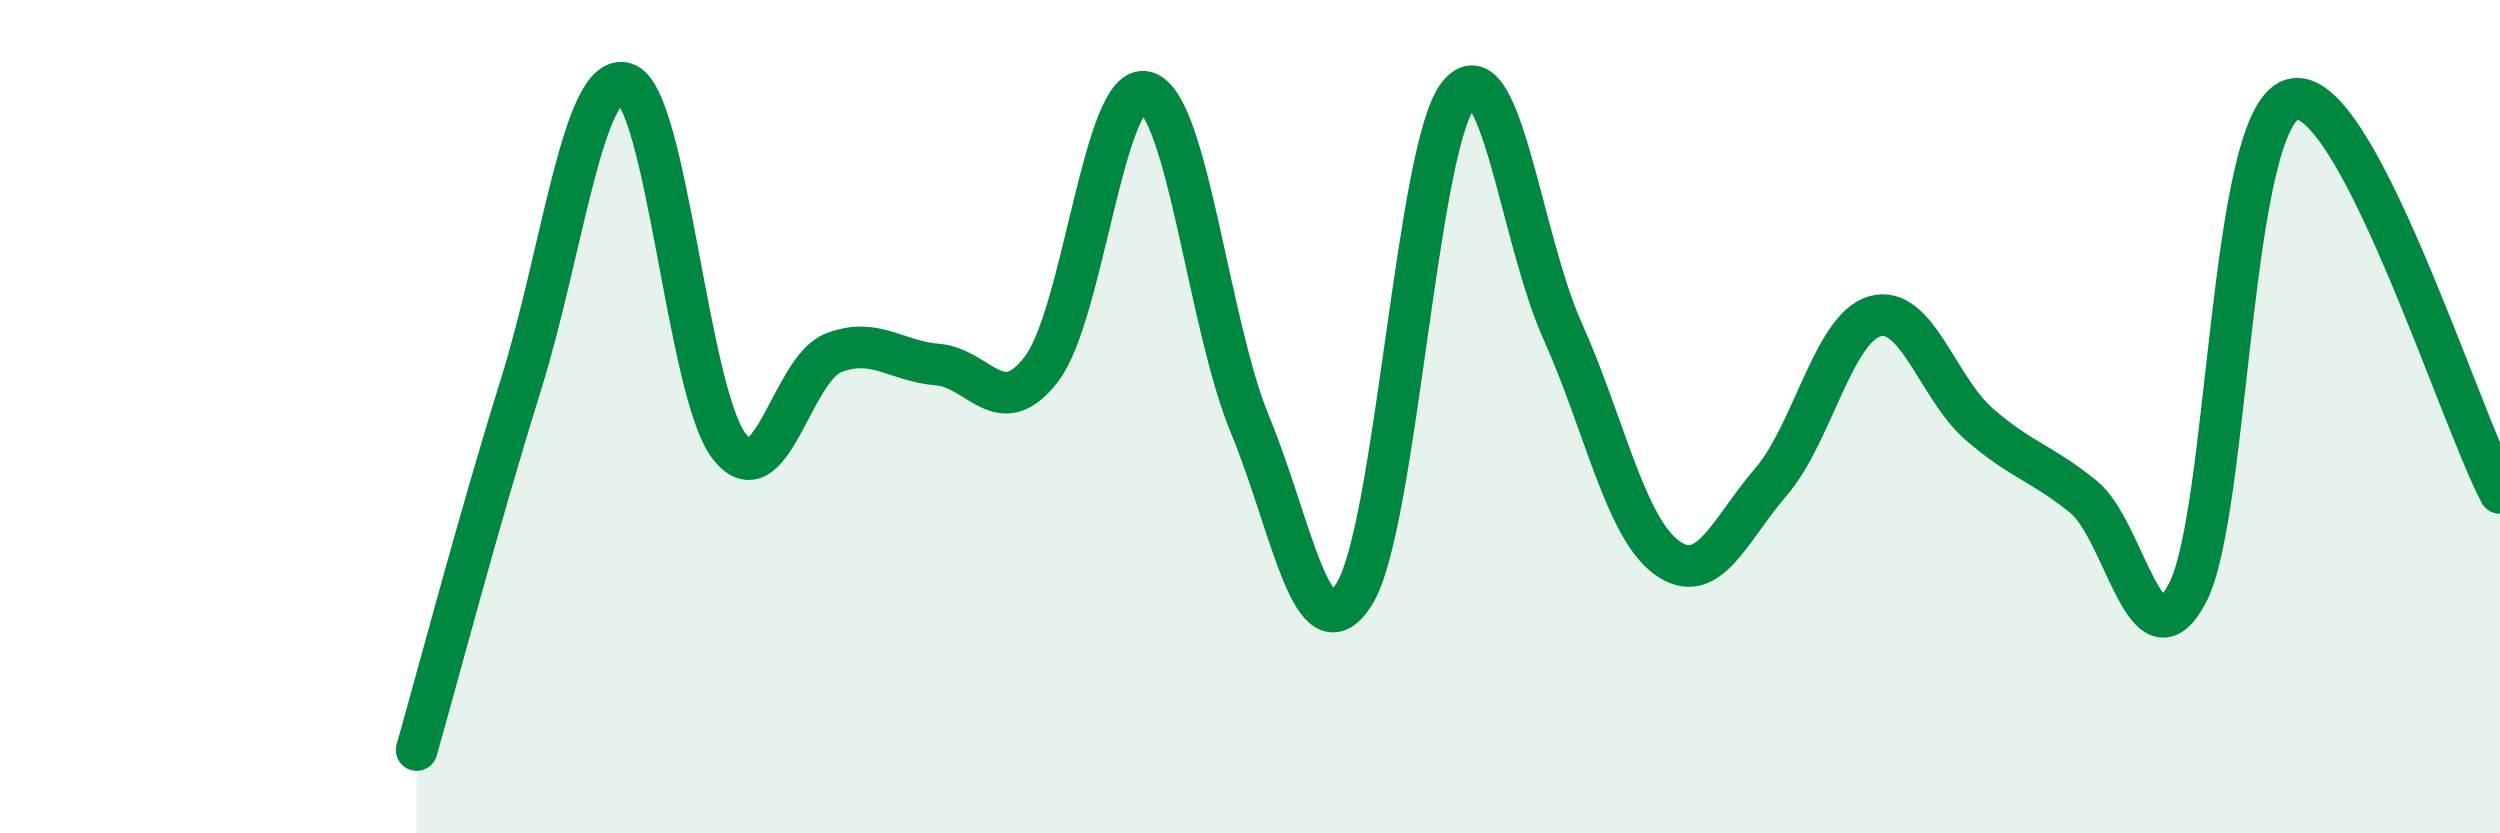 
    <svg width="60" height="20" viewBox="0 0 60 20" xmlns="http://www.w3.org/2000/svg">
      <path
        d="M 10,18 C 10.5,16.25 11.5,12.44 12.5,9.24 C 13.5,6.04 14,1.71 15,2 C 16,2.29 16.5,9.42 17.5,10.71 C 18.5,12 19,8.86 20,8.47 C 21,8.08 21.5,8.67 22.5,8.75 C 23.5,8.83 24,10.16 25,8.85 C 26,7.54 26.5,1.94 27.5,2.21 C 28.5,2.48 29,7.78 30,10.19 C 31,12.6 31.5,15.84 32.5,14.26 C 33.5,12.68 34,3.54 35,2.28 C 36,1.02 36.5,5.72 37.5,7.94 C 38.5,10.16 39,12.65 40,13.38 C 41,14.11 41.5,12.73 42.5,11.57 C 43.5,10.41 44,7.87 45,7.59 C 46,7.31 46.5,9.31 47.5,10.18 C 48.5,11.05 49,11.11 50,11.92 C 51,12.73 51.5,16.14 52.5,14.23 C 53.5,12.32 53.5,2.87 55,2.39 C 56.5,1.91 59,9.94 60,11.83L60 20L10 20Z"
        fill="#008740"
        opacity="0.1"
        stroke-linecap="round"
        stroke-linejoin="round"
      />
      <path
        d="M 10,18 C 10.5,16.25 11.5,12.44 12.5,9.24 C 13.5,6.04 14,1.71 15,2 C 16,2.29 16.5,9.42 17.5,10.71 C 18.5,12 19,8.86 20,8.47 C 21,8.08 21.5,8.67 22.5,8.75 C 23.5,8.83 24,10.16 25,8.85 C 26,7.54 26.5,1.94 27.5,2.21 C 28.5,2.48 29,7.78 30,10.19 C 31,12.6 31.5,15.84 32.5,14.26 C 33.5,12.68 34,3.54 35,2.28 C 36,1.02 36.5,5.72 37.5,7.94 C 38.5,10.16 39,12.65 40,13.38 C 41,14.11 41.5,12.73 42.5,11.57 C 43.5,10.41 44,7.87 45,7.59 C 46,7.31 46.5,9.31 47.5,10.18 C 48.5,11.05 49,11.11 50,11.92 C 51,12.73 51.5,16.14 52.5,14.23 C 53.5,12.32 53.5,2.87 55,2.39 C 56.5,1.91 59,9.94 60,11.83"
        stroke="#008740"
        stroke-width="1"
        fill="none"
        stroke-linecap="round"
        stroke-linejoin="round"
      />
    </svg>
  
